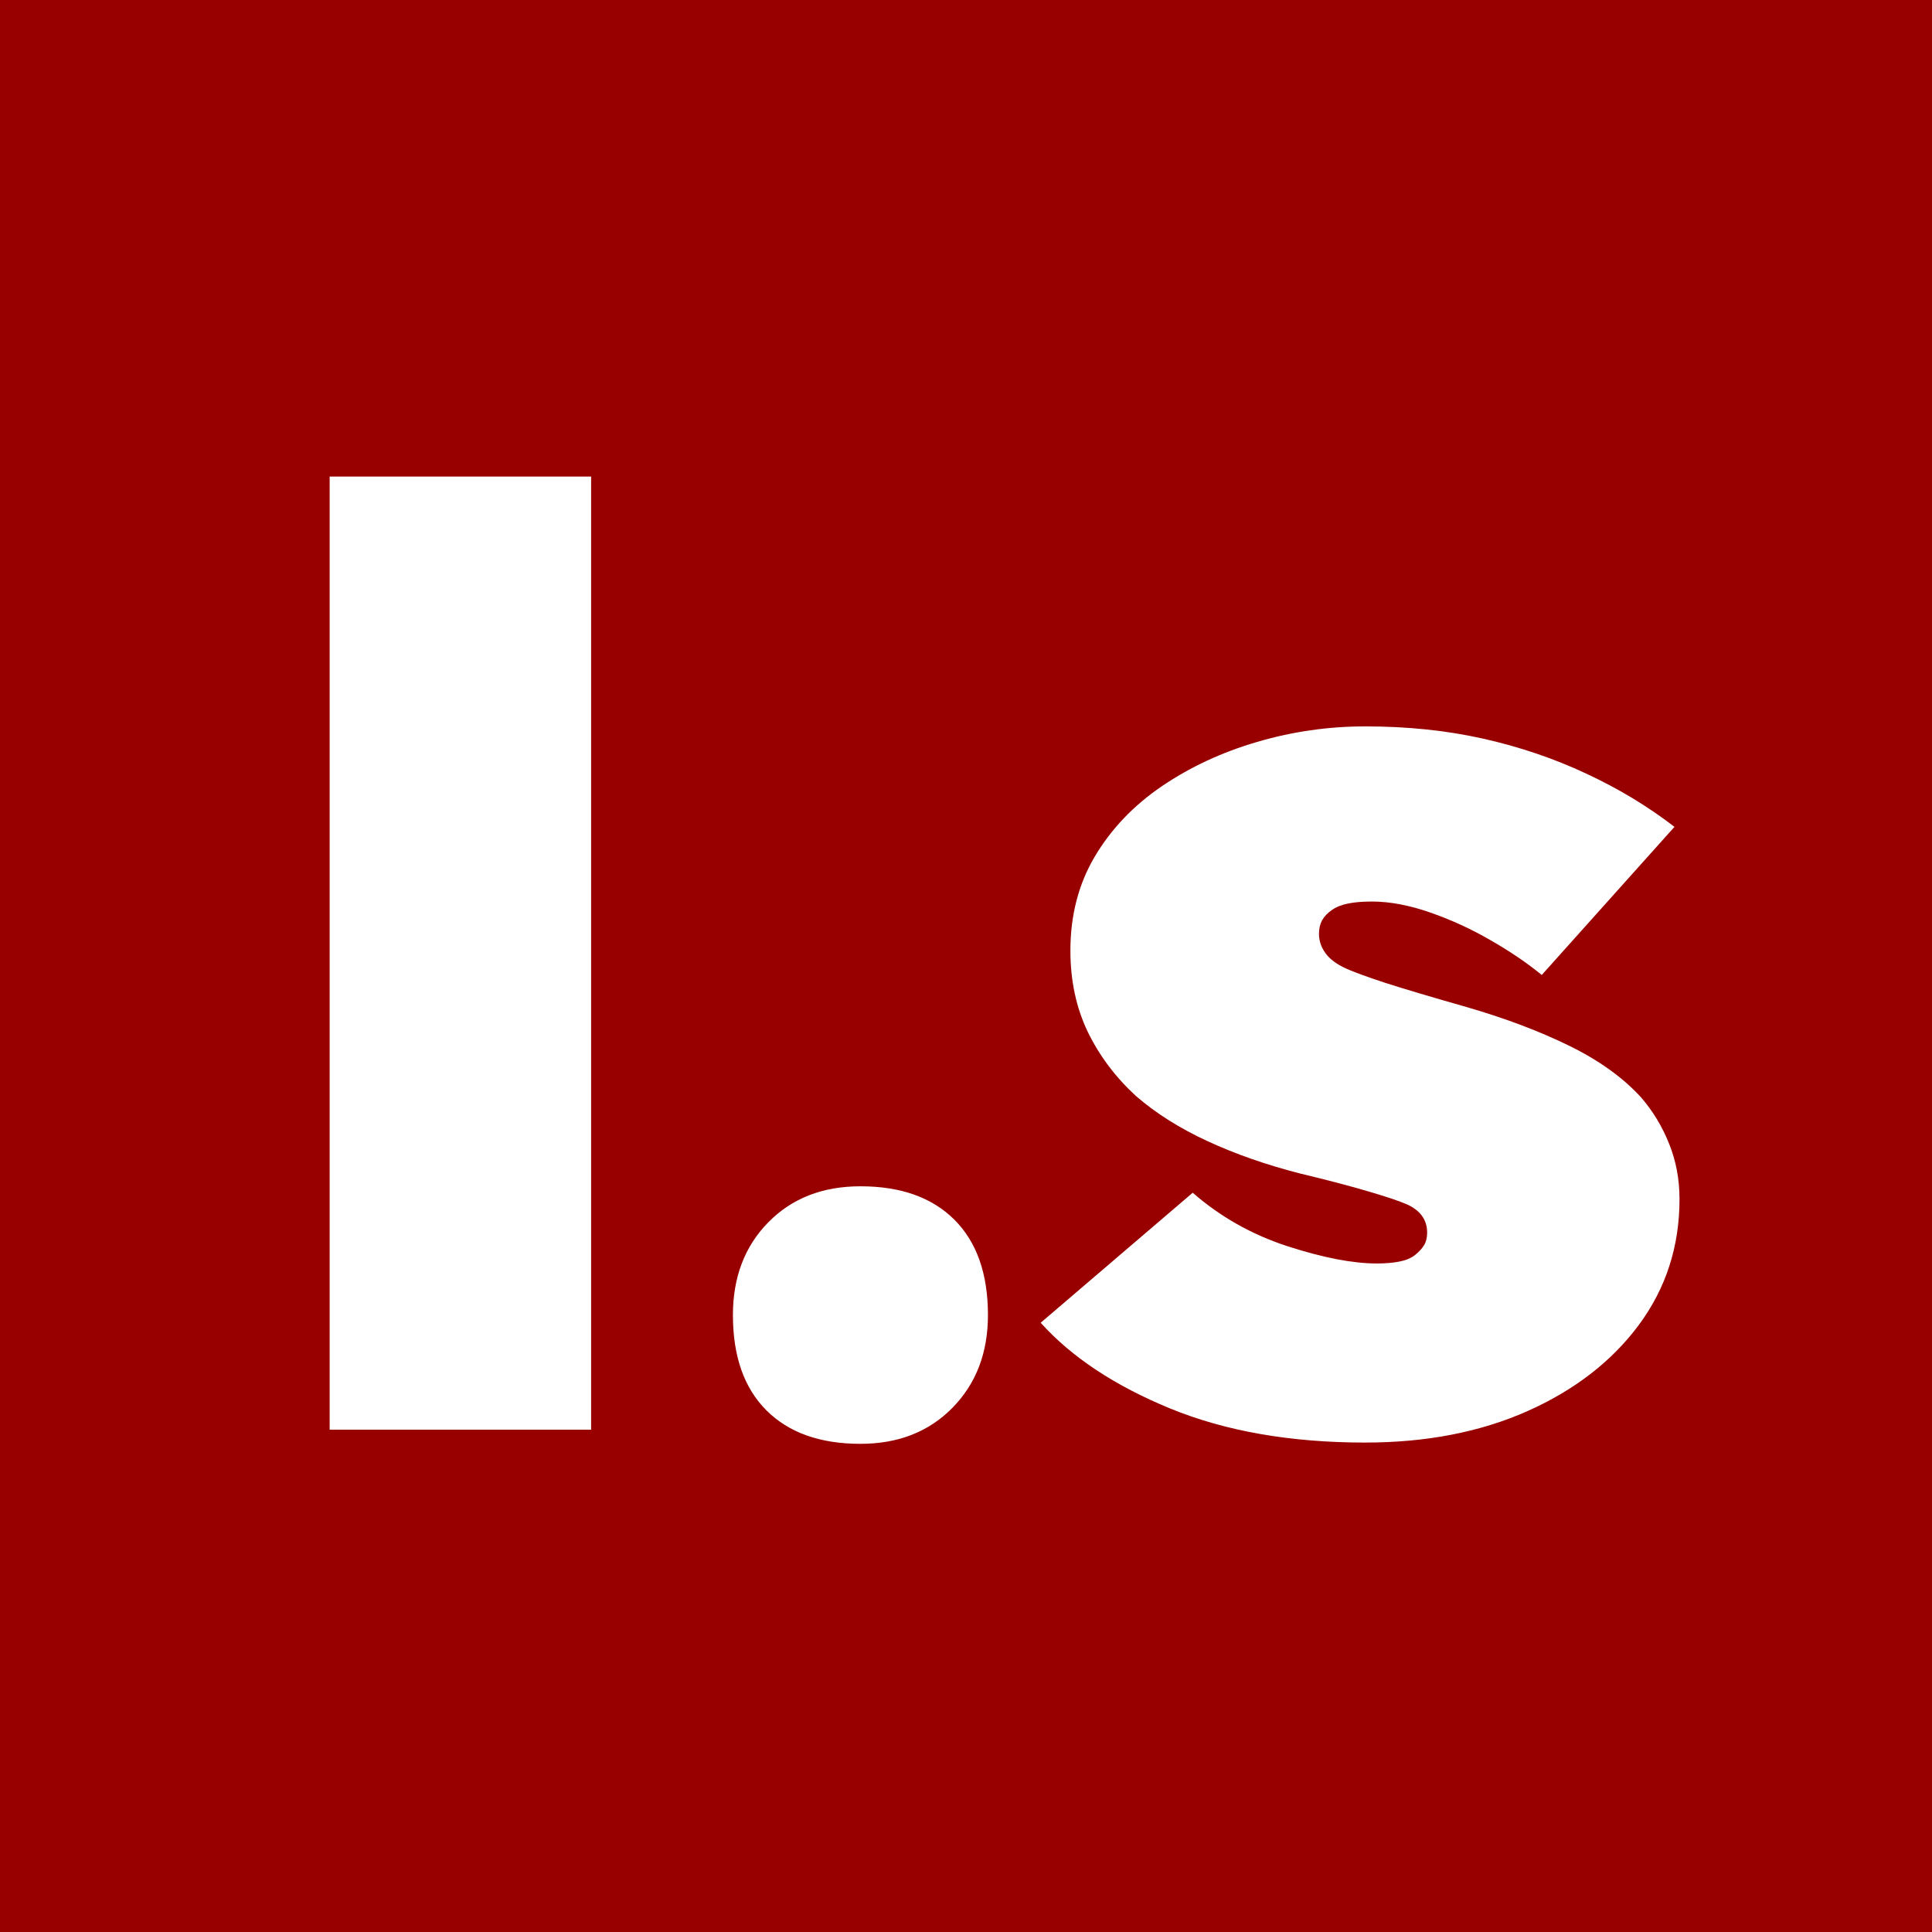 <svg version="1.1" viewBox="0.0 0.0 192.0 192.0" fill="none" stroke="none" stroke-linecap="square" stroke-miterlimit="10" xmlns:xlink="http://www.w3.org/1999/xlink" xmlns="http://www.w3.org/2000/svg"><rect x="0.0" y="0.0" width="192.0" height="192.0" fill="#808080" stroke="none"/><clipPath id="p.0"><path d="m0 0l192.0 0l0 192.0l-192.0 0l0 -192.0z" clip-rule="nonzero"/></clipPath><g clip-path="url(#p.0)"><path fill="#000000" fill-opacity="0.0" d="m0 0l192.0 0l0 192.0l-192.0 0z" fill-rule="evenodd"/><path fill="#980000" d="m0 0l192.0 0l0 192.0l-192.0 0z" fill-rule="evenodd"/><path fill="#ffffff" d="m32.761 142.08l0 -94.719l25.984 0l0 94.719l-25.984 0zm52.748 1.406q-6.016 0 -9.344 -3.328q-3.328 -3.328 -3.328 -9.469q0 -5.641 3.516 -9.219q3.516 -3.578 9.156 -3.578q6.016 0 9.344 3.328q3.328 3.328 3.328 9.469q0 5.625 -3.531 9.219q-3.516 3.578 -9.141 3.578zm50.178 -0.125q-11.141 0 -19.406 -3.391q-8.25 -3.391 -12.859 -8.516l15.109 -12.922q4.094 3.578 9.406 5.312q5.312 1.719 8.891 1.719q1.281 0 2.234 -0.188q0.969 -0.188 1.547 -0.641q0.578 -0.453 0.891 -0.953q0.328 -0.516 0.328 -1.281q0 -1.922 -2.047 -2.828q-1.156 -0.5 -3.781 -1.266q-2.625 -0.781 -6.844 -1.797q-5 -1.281 -9.156 -3.203q-4.156 -1.922 -7.109 -4.484q-3.062 -2.812 -4.797 -6.391q-1.719 -3.594 -1.719 -8.062q0 -5.25 2.422 -9.344q2.438 -4.109 6.656 -6.984q4.234 -2.875 9.469 -4.406q5.25 -1.547 10.766 -1.547q6.266 0 11.703 1.219q5.438 1.219 10.234 3.469q4.812 2.234 8.781 5.297l-13.188 14.719q-2.172 -1.781 -5.062 -3.438q-2.875 -1.672 -6.016 -2.766q-3.125 -1.094 -5.812 -1.094q-1.422 0 -2.375 0.203q-0.953 0.188 -1.594 0.641q-0.641 0.438 -0.969 1.016q-0.312 0.578 -0.312 1.344q0 1.031 0.641 1.922q0.641 0.891 2.047 1.531q1.141 0.516 3.891 1.422q2.766 0.891 8.141 2.422q5.75 1.672 10.172 3.844q4.422 2.172 7.109 5.109q1.781 2.062 2.797 4.625q1.031 2.547 1.031 5.5q0 7.031 -4.031 12.484q-4.031 5.438 -11.078 8.578q-7.031 3.125 -16.109 3.125z" fill-rule="nonzero"/></g></svg>
